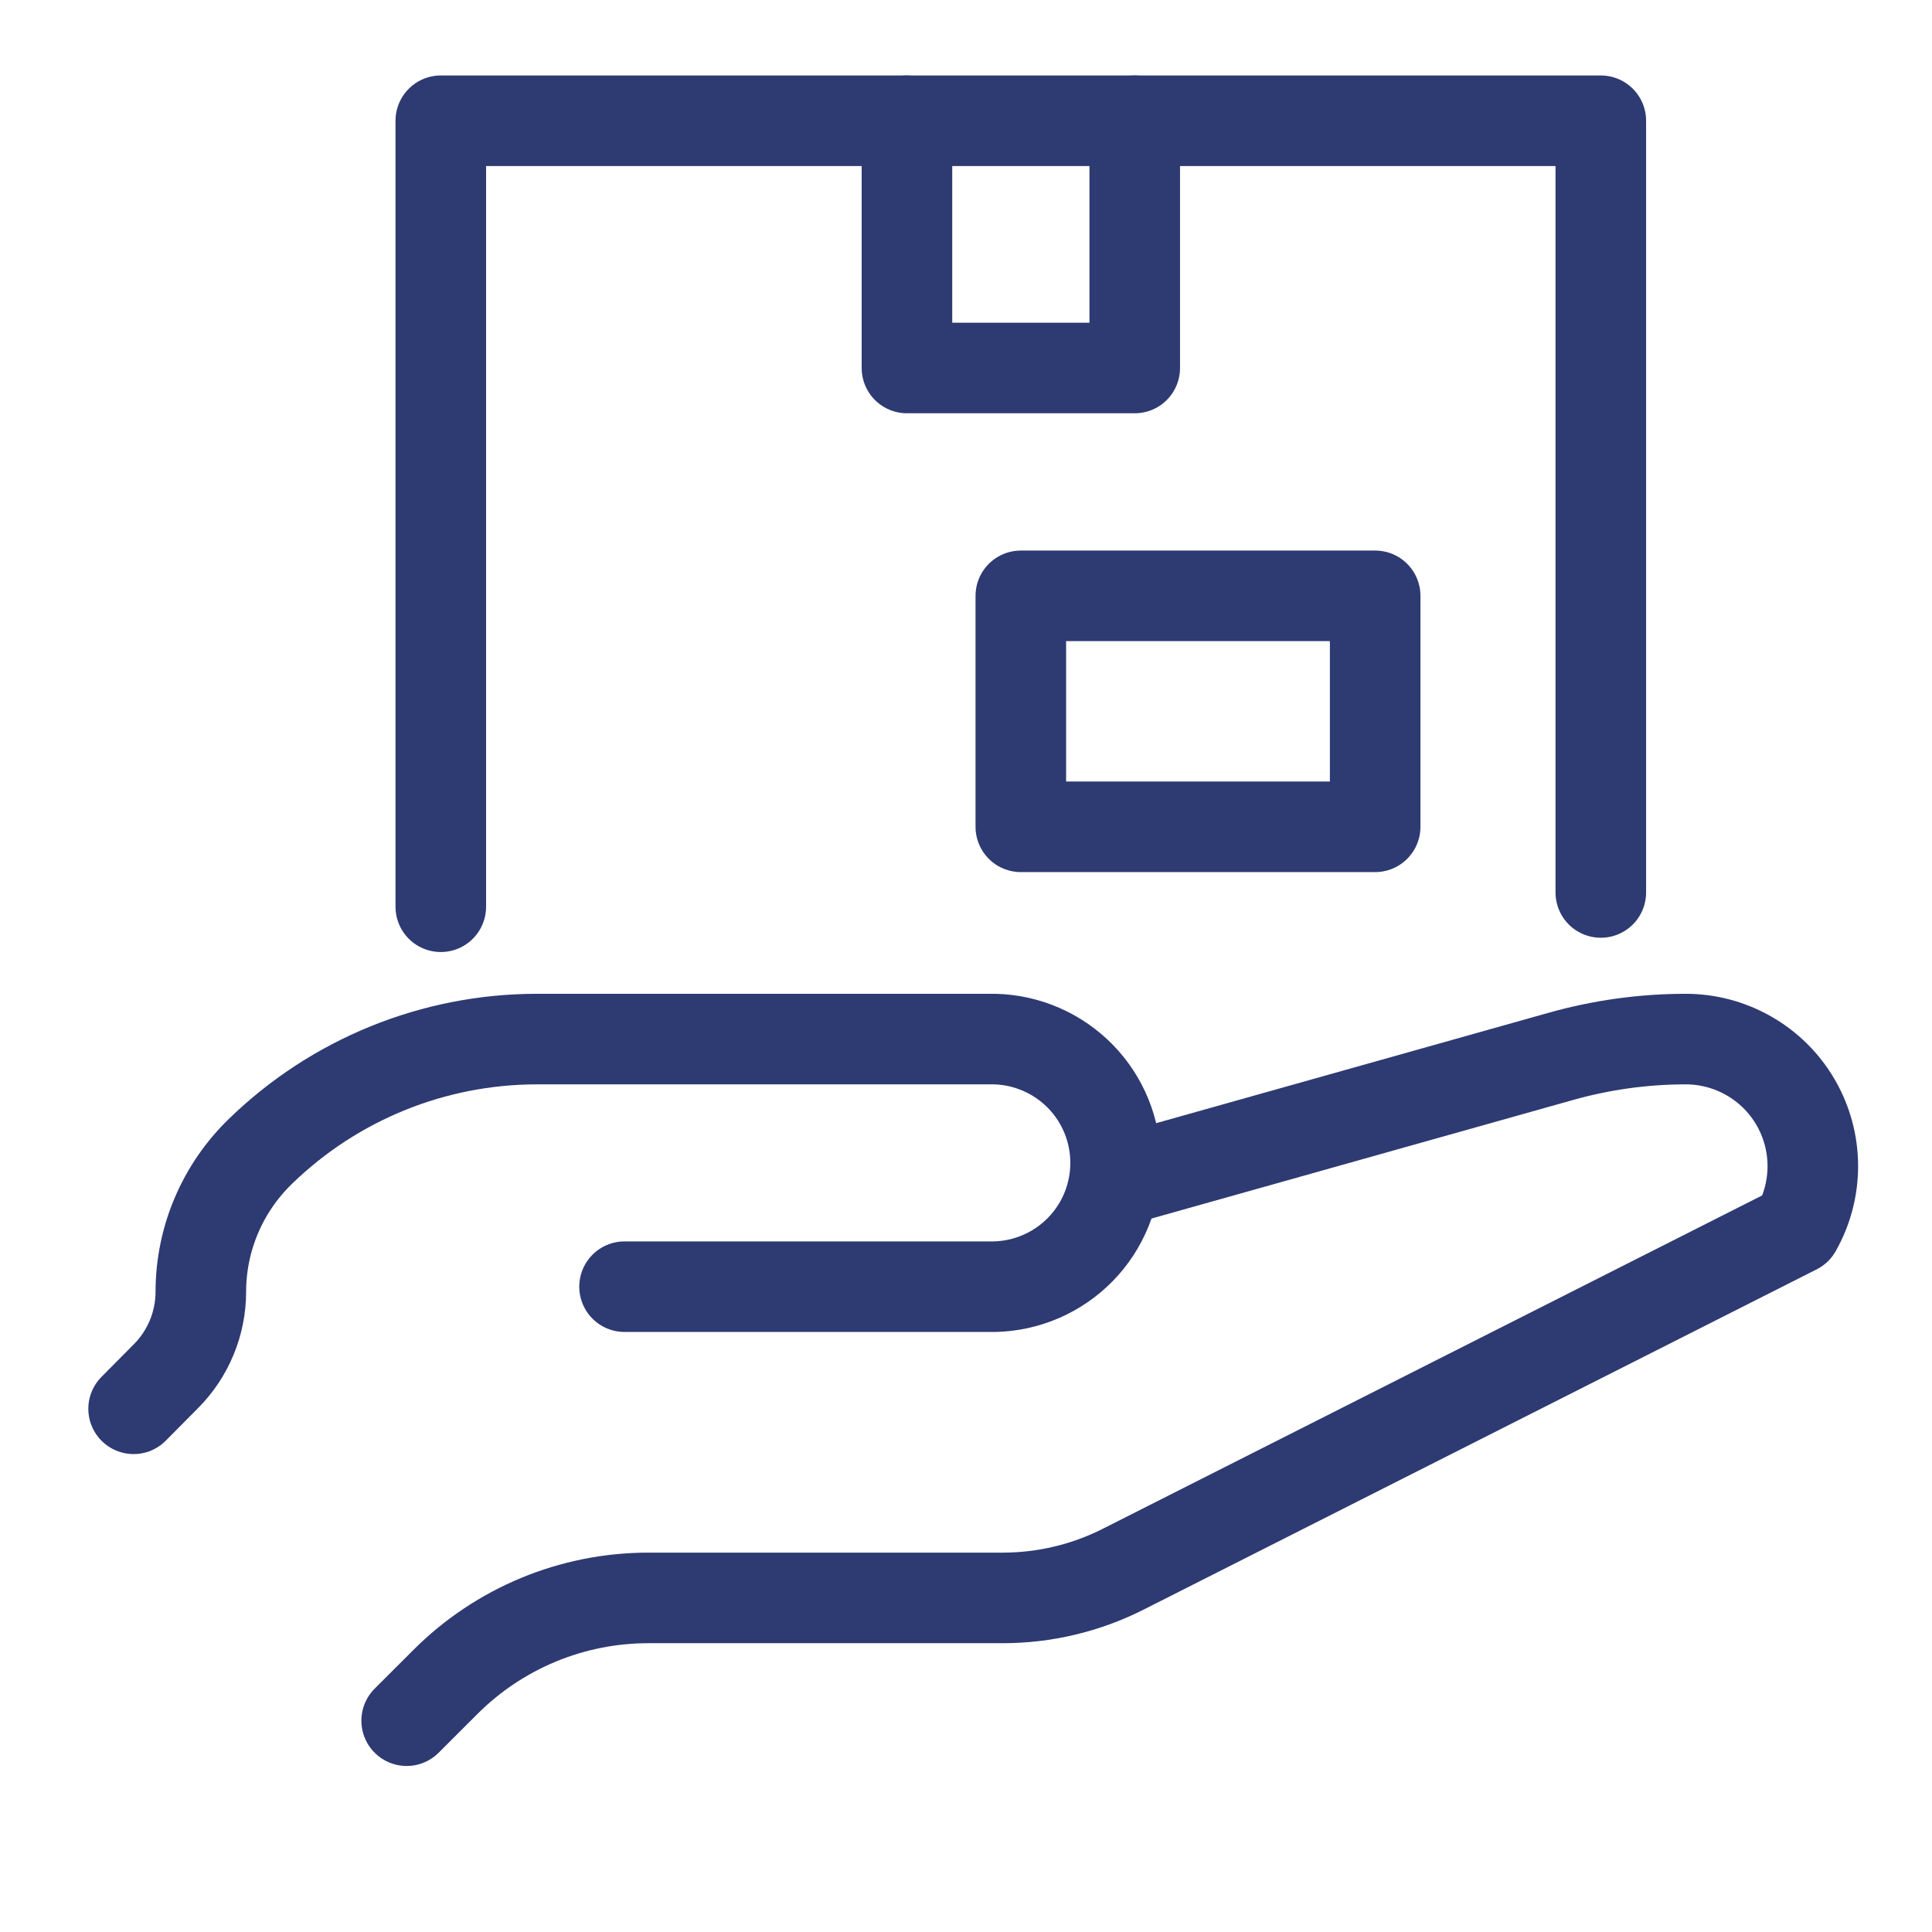 <svg width="64" height="64" viewBox="0 0 64 64" fill="none" xmlns="http://www.w3.org/2000/svg">
<mask id="mask0_449_131" style="mask-type:alpha" maskUnits="userSpaceOnUse" x="0" y="0" width="64" height="64">
<rect x="0.5" y="0.5" width="63" height="63" fill="#D9D9D9" stroke="#2E3A72"/>
</mask>
<g mask="url(#mask0_449_131)">
<path d="M53.029 29.564V4H14.602V30.037" stroke="#2E3A72" stroke-width="3" stroke-linecap="round" stroke-linejoin="round"/>
<path d="M30.044 4V12.19H37.59V4" stroke="#2E3A72" stroke-width="3" stroke-linecap="round" stroke-linejoin="round"/>
<path d="M45.554 19.738H33.816V27.389H45.554V19.738Z" stroke="#2E3A72" stroke-width="3" stroke-linecap="round" stroke-linejoin="round"/>
<path d="M13.471 57L14.755 55.717C16.538 53.934 18.955 52.933 21.476 52.933H33.214C34.601 52.933 35.968 52.608 37.205 51.983L59.503 40.71C59.867 40.069 60.056 39.344 60.052 38.608C60.048 37.871 59.851 37.148 59.48 36.511C59.109 35.874 58.577 35.346 57.938 34.98C57.299 34.613 56.575 34.42 55.838 34.421C54.446 34.422 53.062 34.613 51.722 34.989L37.01 39.127" stroke="#2E3A72" stroke-width="3" stroke-linecap="round" stroke-linejoin="round"/>
<path d="M4.426 46.668L5.493 45.592C6.236 44.848 6.653 43.839 6.653 42.787C6.654 41.918 6.83 41.057 7.171 40.258C7.512 39.458 8.011 38.734 8.637 38.131C11.084 35.757 14.358 34.426 17.768 34.421H32.953C34.023 34.447 35.041 34.891 35.79 35.657C36.538 36.423 36.956 37.452 36.956 38.522C36.956 39.593 36.538 40.622 35.79 41.388C35.041 42.154 34.023 42.597 32.953 42.623H20.689" stroke="#2E3A72" stroke-width="3" stroke-linecap="round" stroke-linejoin="round"/>
</g>
</svg>
